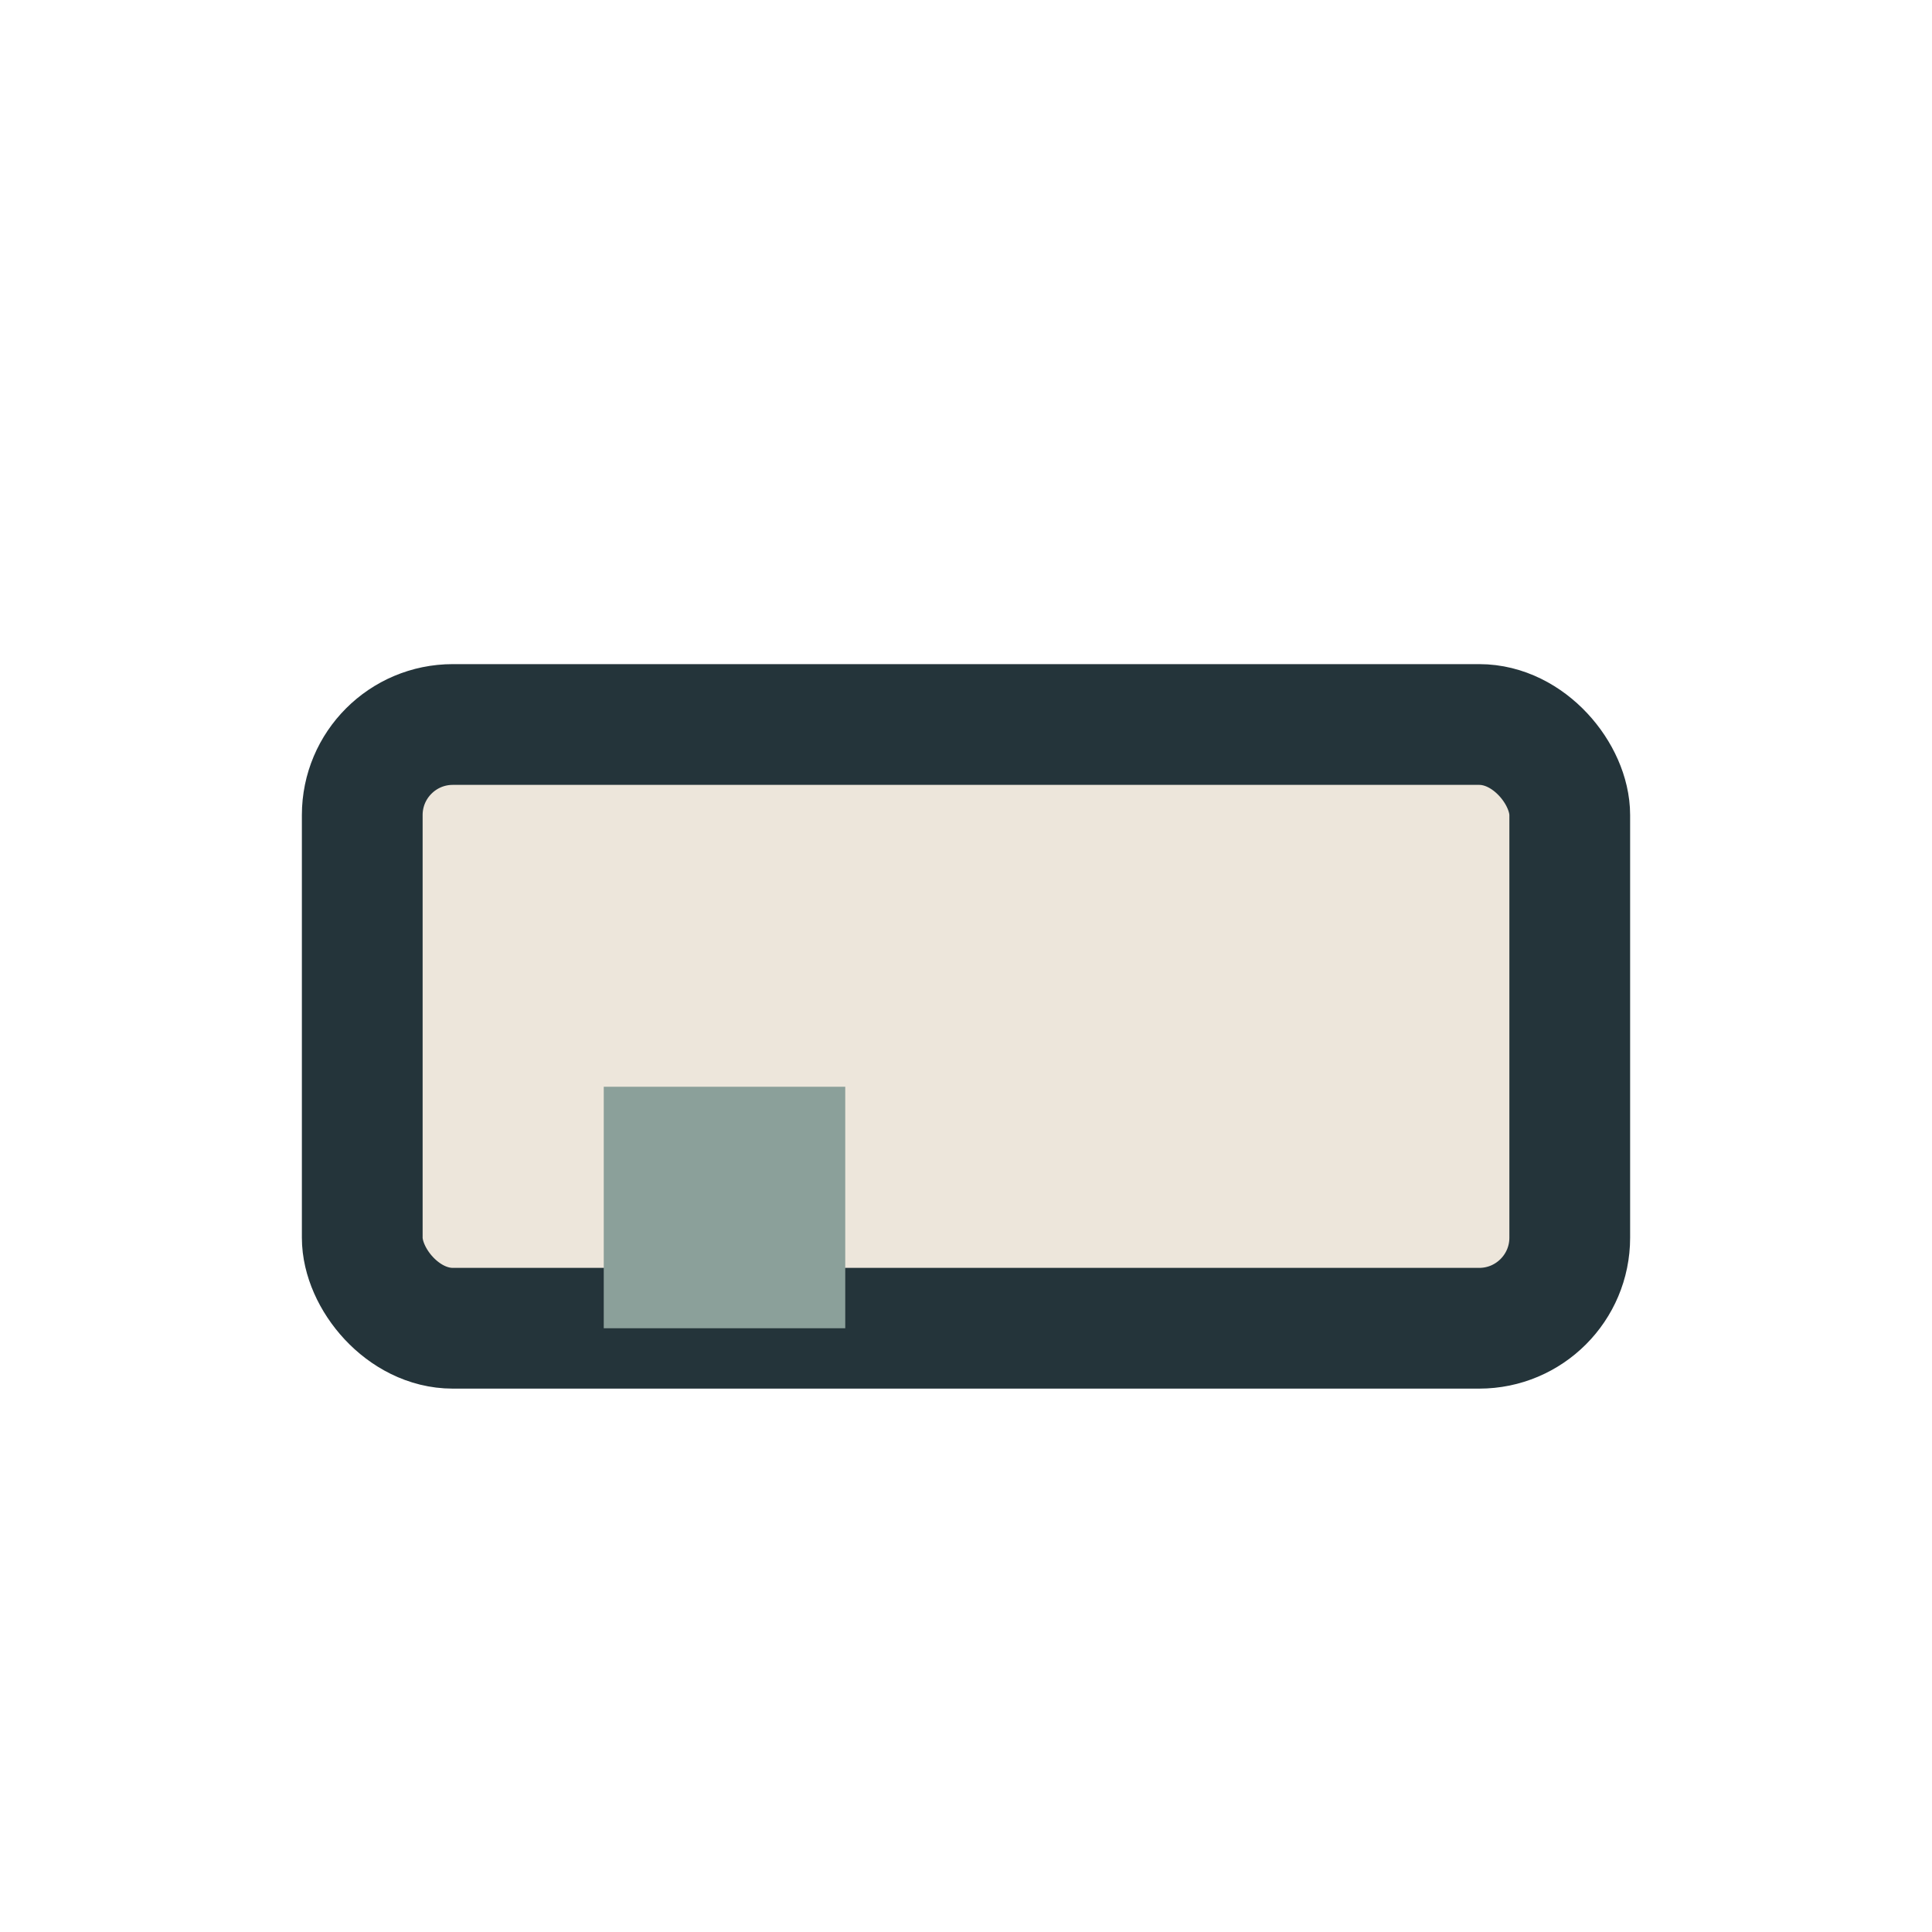 <?xml version="1.0" encoding="UTF-8"?>
<svg xmlns="http://www.w3.org/2000/svg" width="32" height="32" viewBox="0 0 32 32"><rect x="6" y="12" width="20" height="10" rx="1.5" fill="#EDE6DB" stroke="#24343A" stroke-width="2"/><rect x="10" y="18" width="4" height="4" fill="#8BA09A"/></svg>